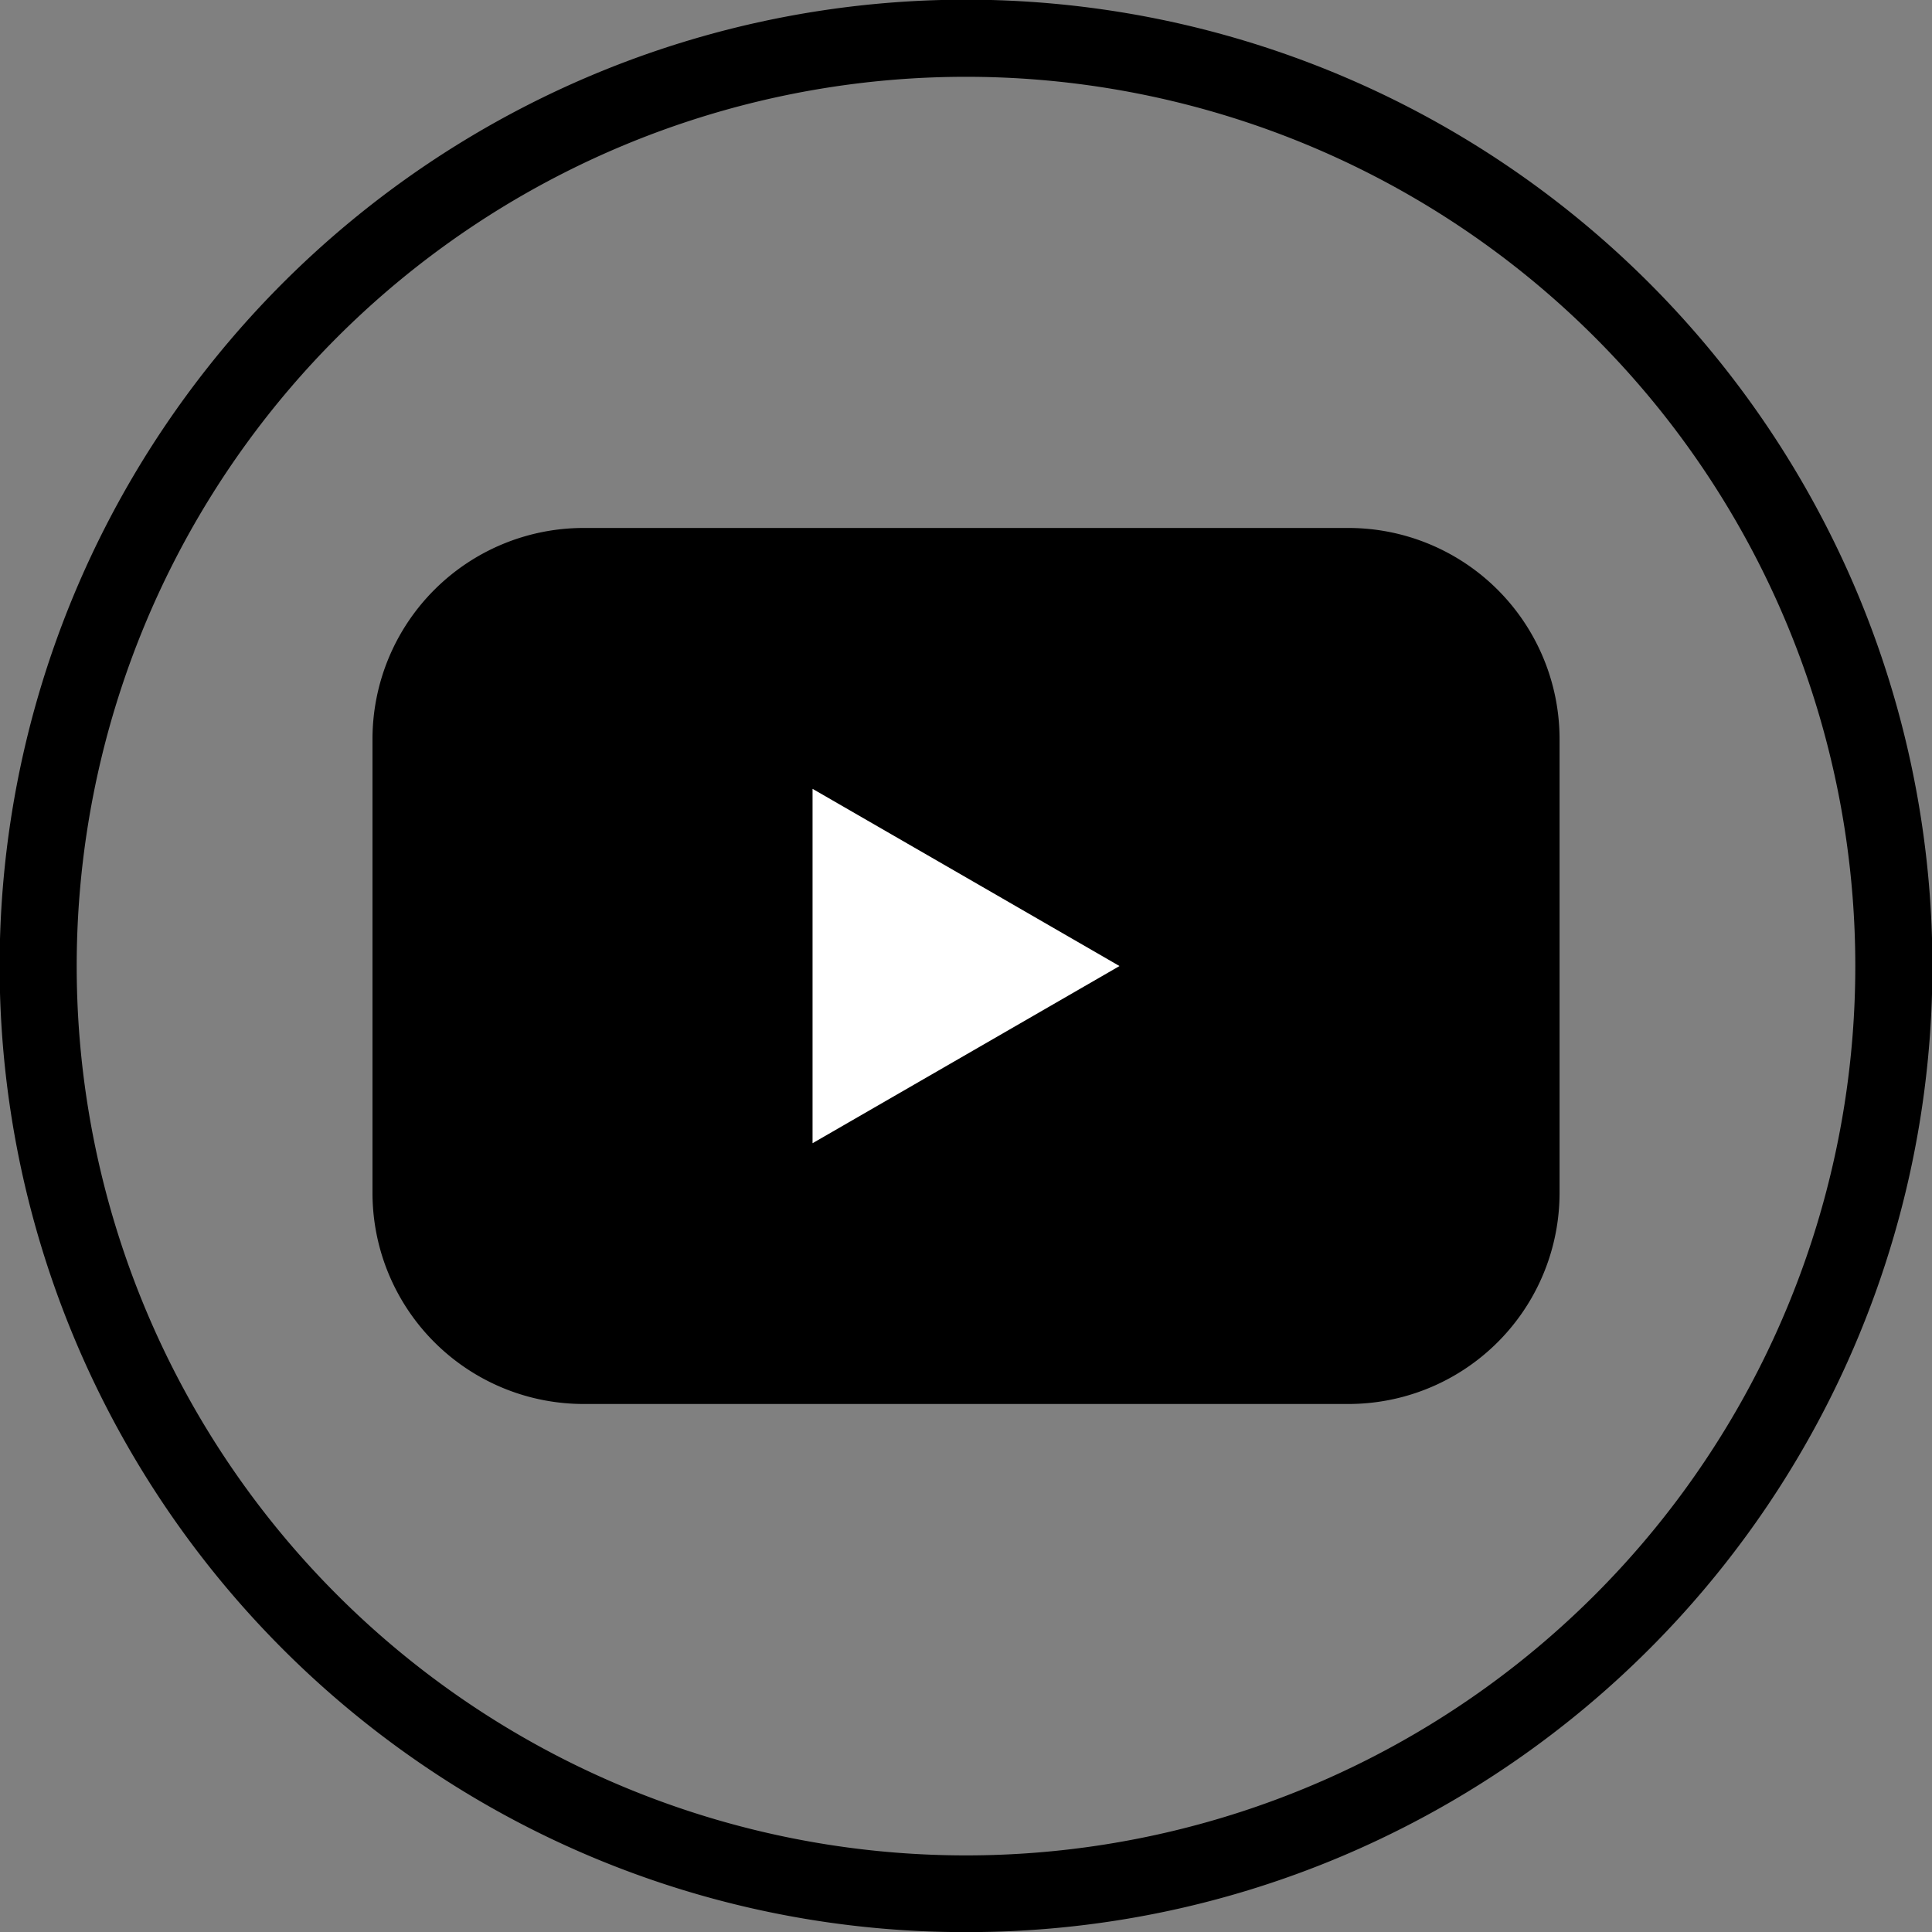 <svg xmlns="http://www.w3.org/2000/svg" width="40" height="40" viewBox="0 0 40 40"><rect x="0" y="0" width="40" height="40" fill="#808080" stroke="none"/><g transform="translate(-768.549 -4386.705)"><path d="M2937.129,2917a19.905,19.905,0,0,1-11.183-3.416,20.05,20.05,0,0,1-7.245-8.8,19.975,19.975,0,0,1,1.844-18.968,20.06,20.06,0,0,1,8.8-7.245,19.976,19.976,0,0,1,18.968,1.844,20.058,20.058,0,0,1,7.245,8.8,19.976,19.976,0,0,1-1.844,18.968,20.055,20.055,0,0,1-8.8,7.245,19.875,19.875,0,0,1-7.785,1.572m0-38.412a18.412,18.412,0,1,0,0,36.824h0a18.412,18.412,0,1,0,0-36.824" transform="translate(-2148.58 1509.707)"/><path d="M3374.427,3514.734h-15.833a4.371,4.371,0,0,1-4.372-4.372v-9.393a4.372,4.372,0,0,1,4.372-4.372h15.833a4.372,4.372,0,0,1,4.372,4.372v9.393a4.371,4.371,0,0,1-4.372,4.372" transform="translate(-2577.961 901.039)"/><path d="M3870.593,3806.269V3802.6l3.178,1.834,3.177,1.835-3.177,1.834-3.178,1.834Z" transform="translate(-3085.221 600.437)" fill="#fff"/></g></svg>